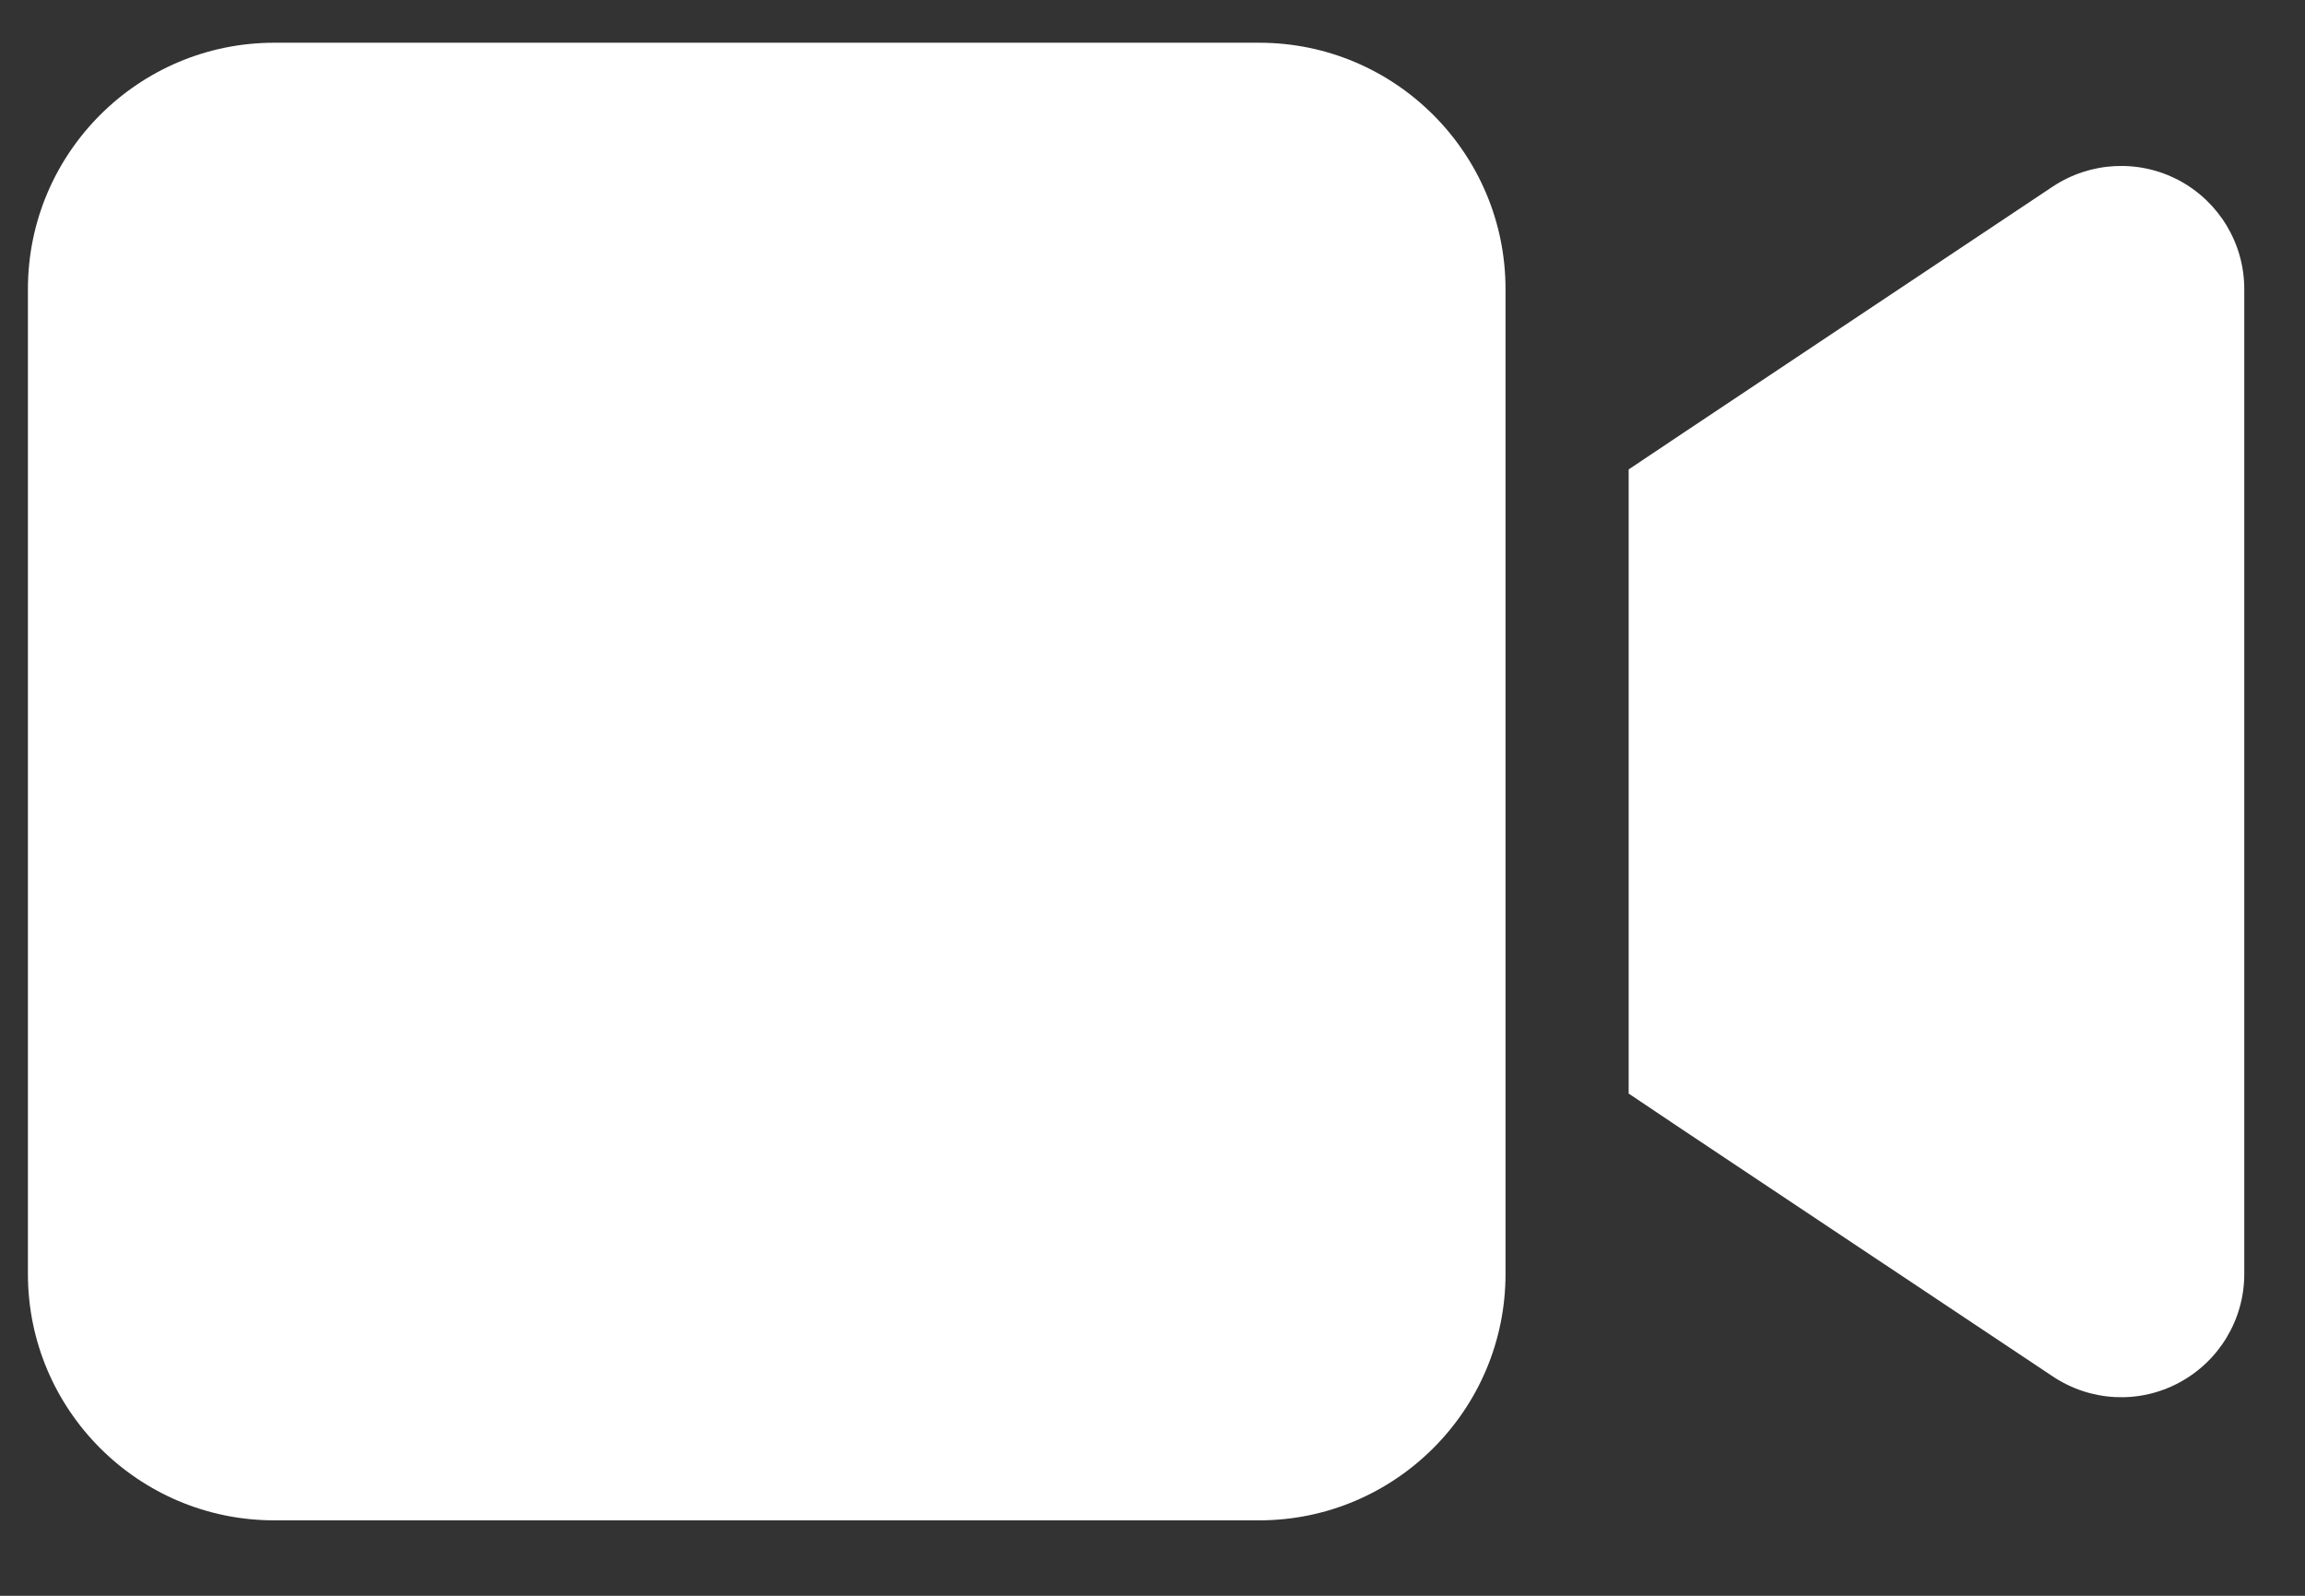 <svg width="26" height="18" viewBox="0 0 26 18" fill="none" xmlns="http://www.w3.org/2000/svg">
<rect x="0" y="0" width="26" height="18" fill="#333333" stroke="none"/>
<path d="M0.315 3.26C0.315 1.728 1.561 0.482 3.093 0.482H14.204C15.736 0.482 16.982 1.728 16.982 3.26V14.371C16.982 15.903 15.736 17.149 14.204 17.149H3.093C1.561 17.149 0.315 15.903 0.315 14.371V3.26ZM24.582 2.036C25.033 2.279 25.315 2.748 25.315 3.26V14.371C25.315 14.883 25.033 15.352 24.582 15.595C24.131 15.838 23.584 15.812 23.154 15.525L18.987 12.748L18.371 12.335V11.593V6.038V5.295L18.987 4.883L23.154 2.105C23.579 1.823 24.126 1.793 24.582 2.036Z" fill="white"/>
</svg>
